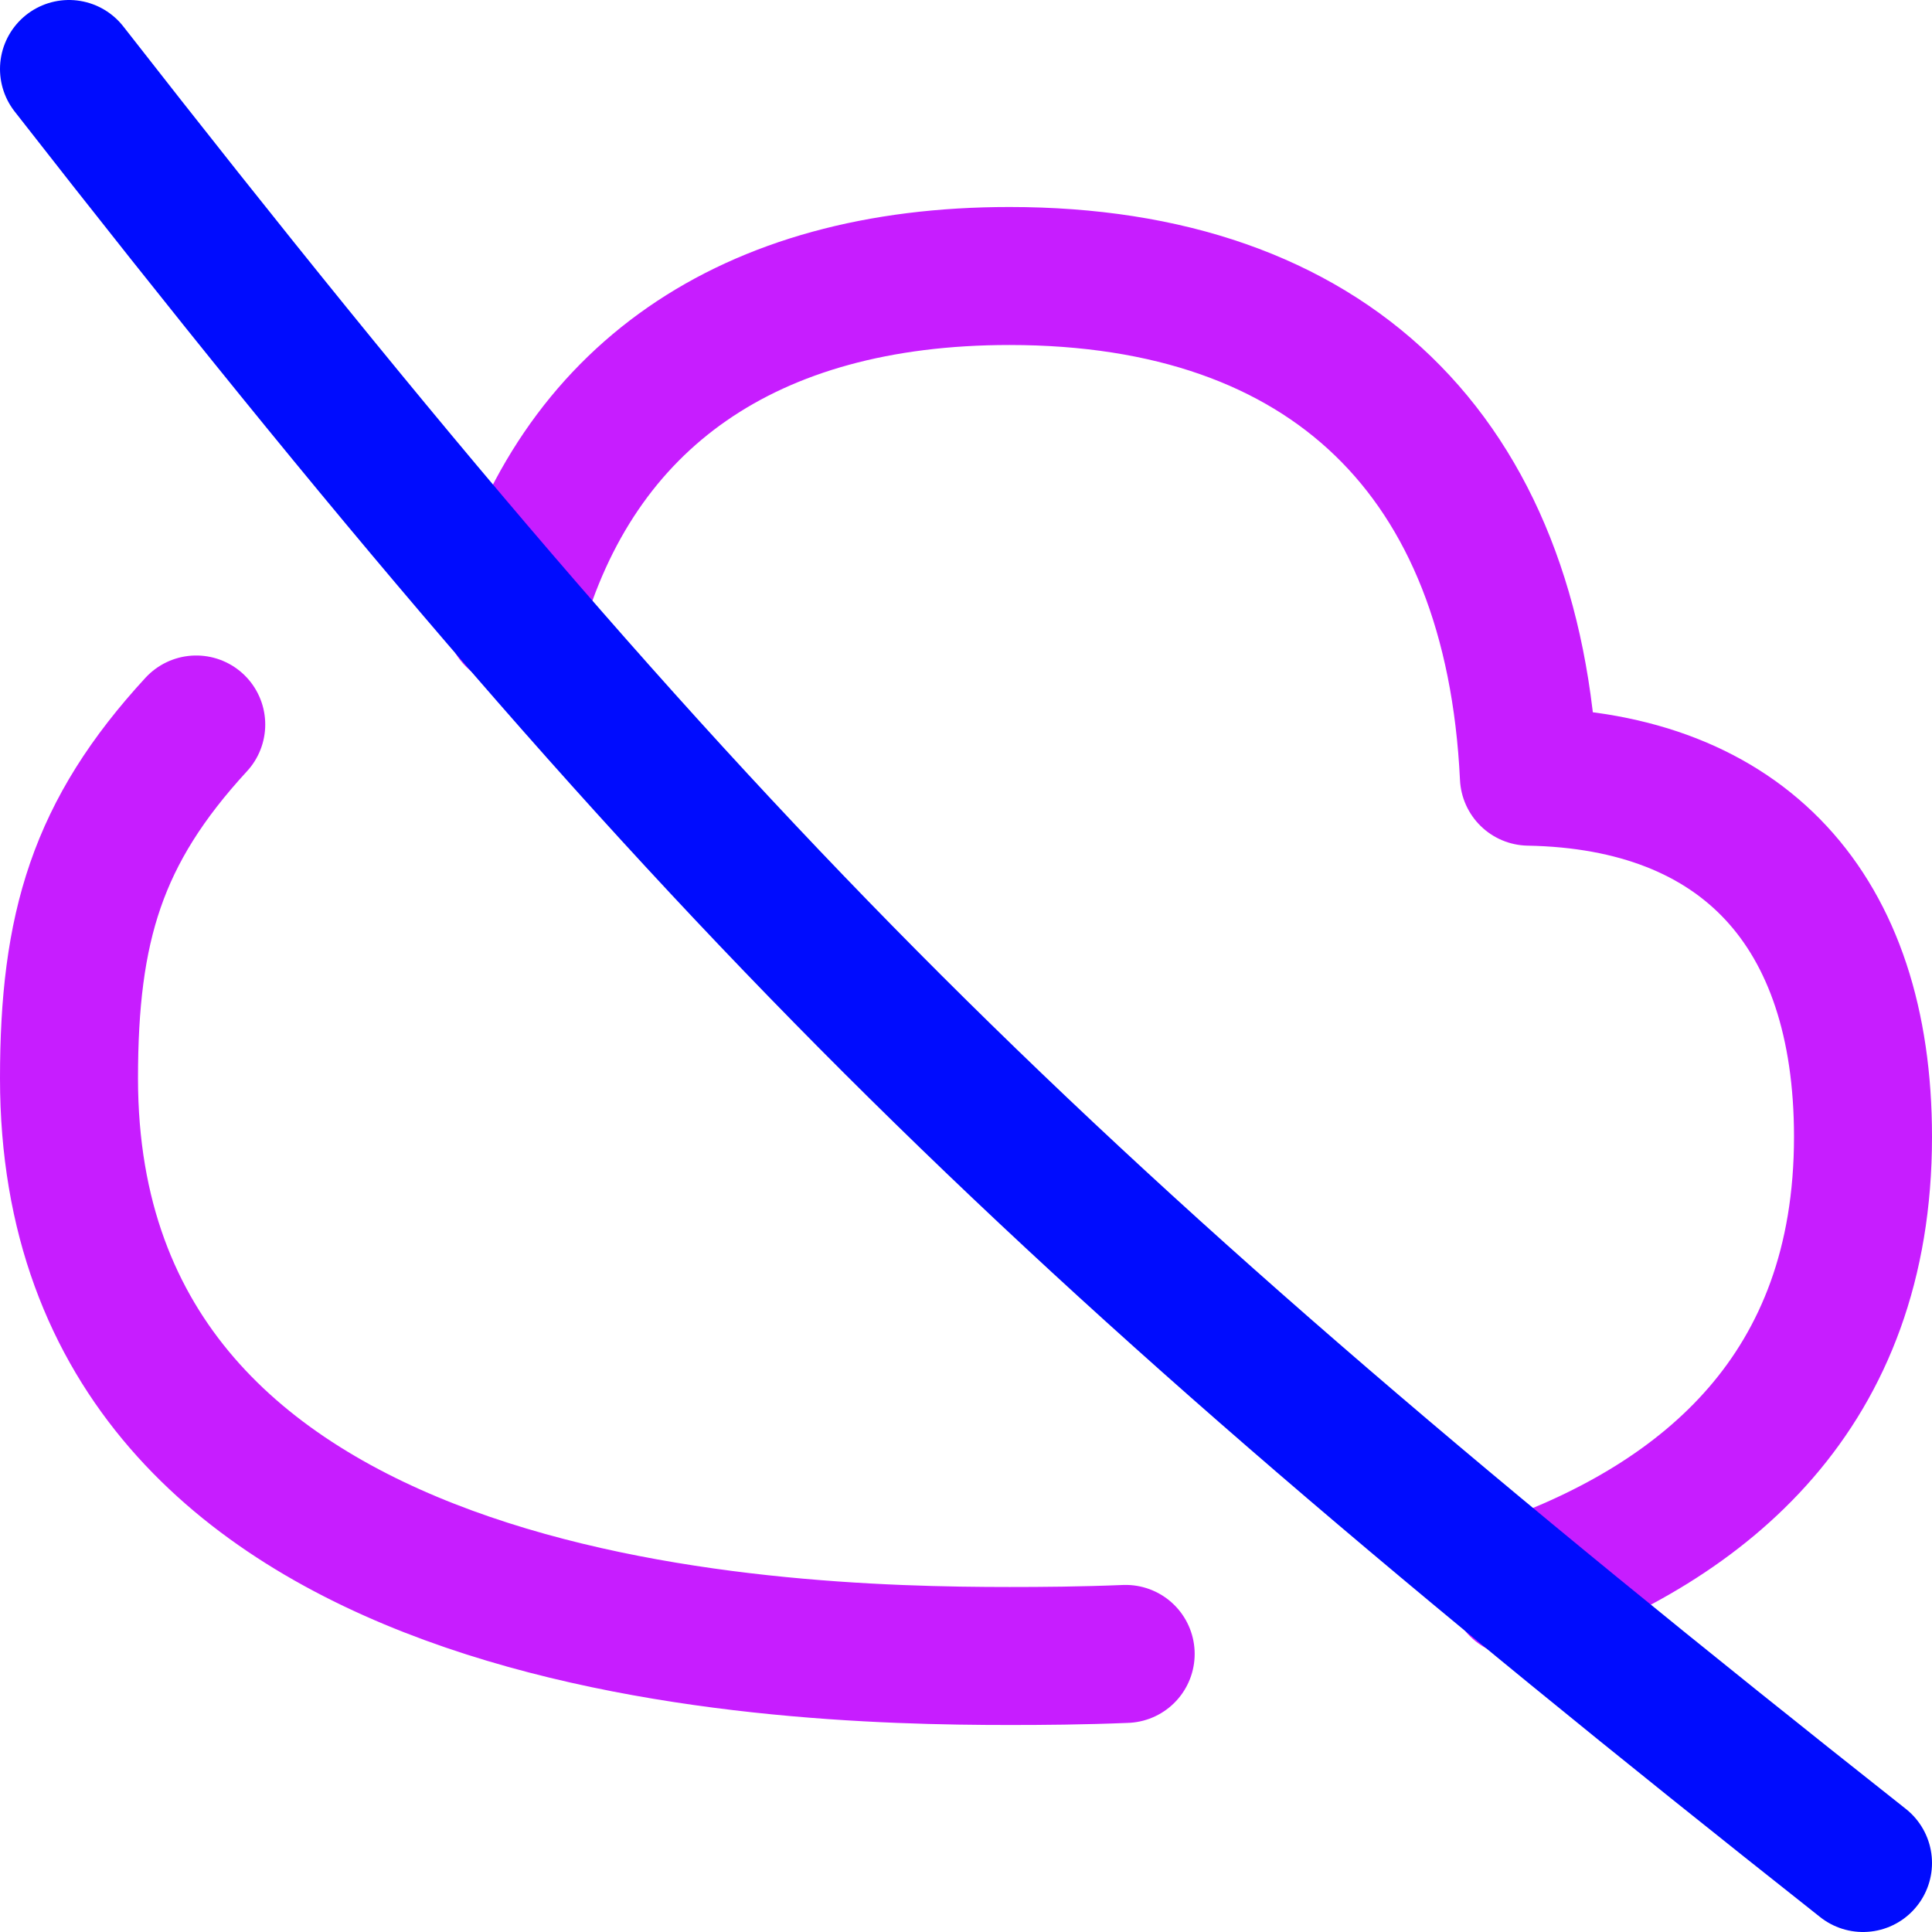 <svg xmlns="http://www.w3.org/2000/svg" fill="none" viewBox="0 0 14 14" id="Cloud-Off--Streamline-Flex-Neon">
  <desc>
    Cloud Off Streamline Icon: https://streamlinehq.com
  </desc>
  <g id="cloud-off--cloud-network-internet-disable-server-off">
    <path id="Subtract" stroke="#c71dff" stroke-linecap="round" stroke-linejoin="round" d="M3.729 4.476C4.176 2.876 5.42 2 7.315 2c2.31 0 3.653 1.302 3.764 3.628 1.55 0.028 2.421 0.965 2.421 2.61 0 1.843 -1.141 2.785 -2.495 3.265m-2.848 0.482c-0.318 0.013 -0.605 0.015 -0.842 0.015C5.561 12 0.5 11.837 0.5 7.814c0 -1.093 0.203 -1.783 0.922 -2.564" stroke-width="1"></path>
    <path id="Vector" stroke="#000cfe" stroke-linecap="round" stroke-linejoin="round" d="M0.5 0.5C5.08 6.366 7.508 8.763 13.5 13.5" stroke-width="1"></path>
  </g>
</svg>